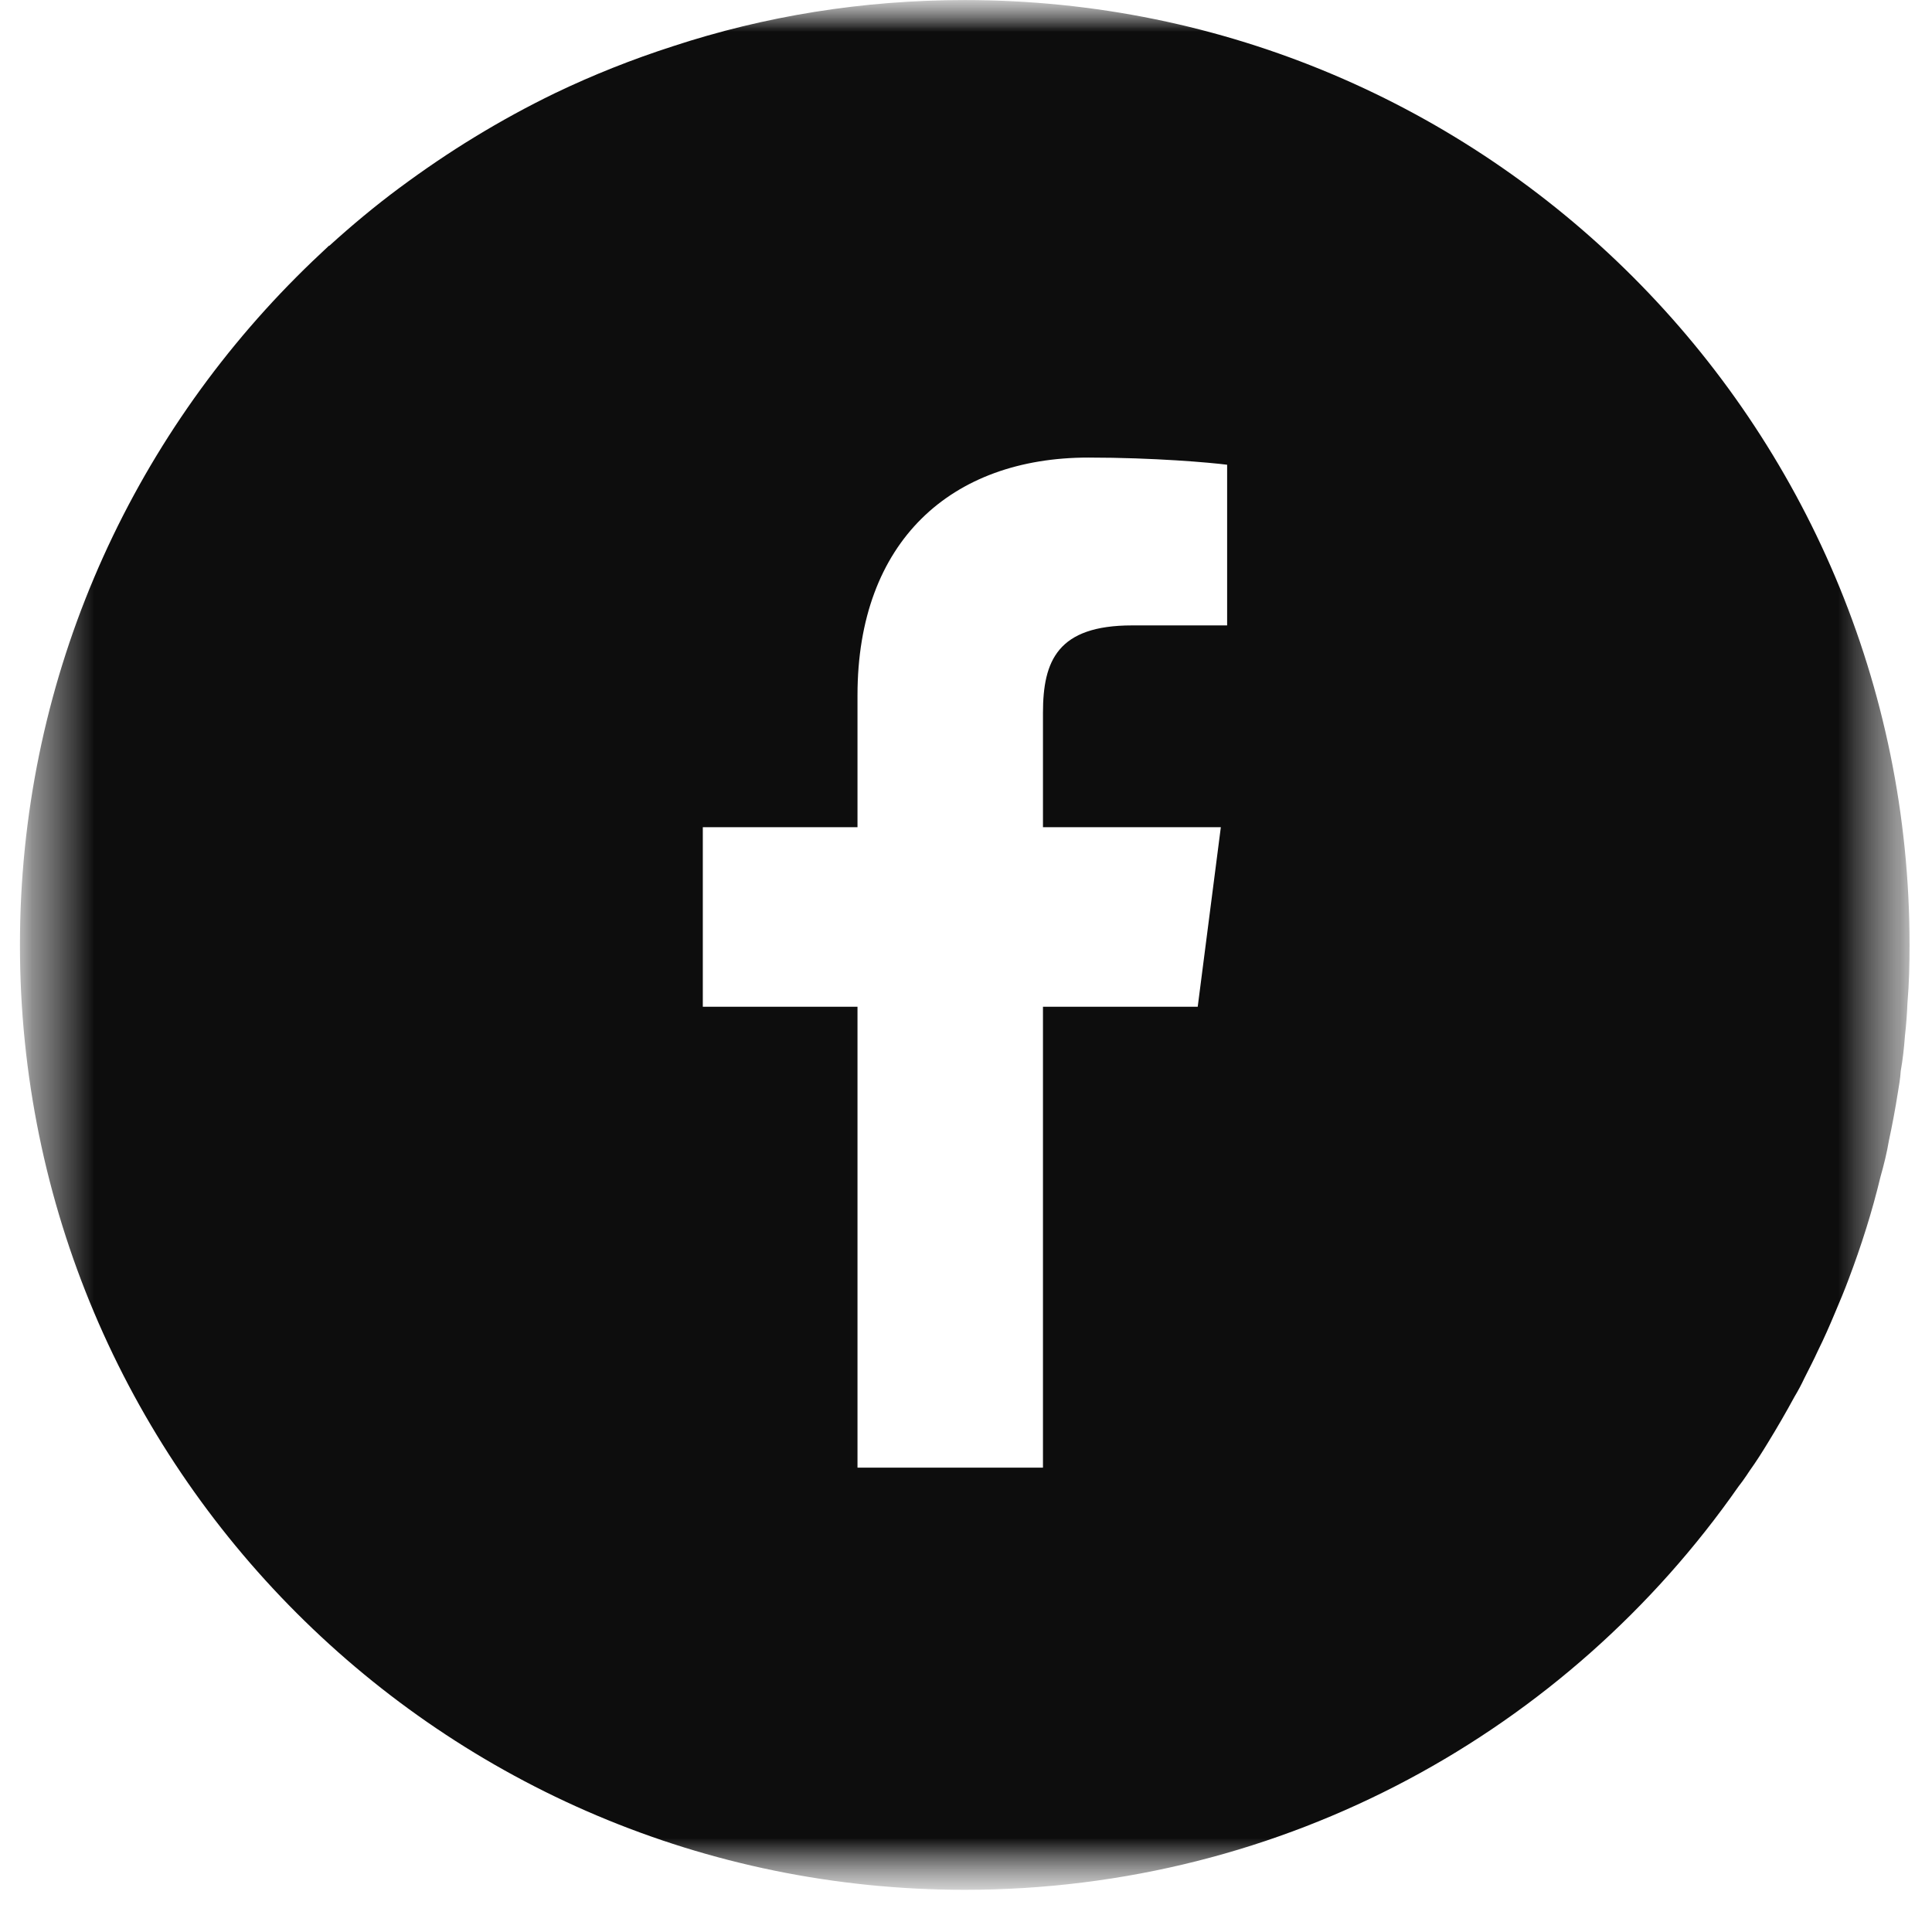 <?xml version="1.0" encoding="UTF-8"?> <svg xmlns="http://www.w3.org/2000/svg" width="31" height="31" viewBox="0 0 31 31" fill="none"><mask id="mask0_71_32" style="mask-type:luminance" maskUnits="userSpaceOnUse" x="0" y="0" width="31" height="31"><path d="M30.64 0H0.32V30.322H30.64V0Z" fill="white"></path></mask><g mask="url(#mask0_71_32)"><mask id="mask1_71_32" style="mask-type:luminance" maskUnits="userSpaceOnUse" x="0" y="0" width="31" height="31"><path d="M30.64 0.001H0.32V30.323H30.64V0.001Z" fill="white"></path></mask><g mask="url(#mask1_71_32)"><path d="M15.48 0.001C13.841 0.001 12.268 0.258 10.791 0.744C10.143 0.953 9.516 1.202 8.909 1.493C8.463 1.709 8.032 1.945 7.613 2.201C7.202 2.451 6.797 2.727 6.406 3.017C6.014 3.308 5.643 3.618 5.286 3.942H5.279C5.097 4.111 4.921 4.279 4.753 4.448C2.013 7.201 0.32 10.986 0.32 15.162C0.32 23.536 7.107 30.323 15.48 30.323C20.621 30.323 25.162 27.766 27.894 23.853C27.941 23.792 27.982 23.738 28.022 23.677C28.042 23.65 28.056 23.623 28.076 23.596C28.177 23.455 28.272 23.306 28.366 23.151C28.515 22.908 28.656 22.665 28.791 22.416C28.852 22.314 28.906 22.213 28.953 22.112C29.027 21.964 29.102 21.822 29.169 21.674C29.27 21.471 29.358 21.269 29.446 21.059C29.52 20.884 29.594 20.709 29.662 20.526C29.864 19.993 30.04 19.44 30.174 18.88C30.228 18.691 30.276 18.496 30.309 18.3C30.363 18.05 30.411 17.794 30.451 17.538C30.471 17.423 30.491 17.301 30.498 17.187C30.532 16.998 30.552 16.809 30.566 16.62C30.586 16.444 30.599 16.269 30.606 16.094C30.633 15.783 30.64 15.473 30.64 15.162C30.64 6.789 23.853 0.001 15.48 0.001ZM19.69 10.035H18.165C16.971 10.035 16.735 10.601 16.735 11.438V13.273H19.589L19.218 16.154H16.735V23.549H13.759V16.154H11.277V13.273H13.759V11.155C13.759 8.685 15.264 7.342 17.463 7.342C18.523 7.342 19.427 7.423 19.69 7.457V10.035Z" fill="#0D0D0D"></path></g></g></svg> 